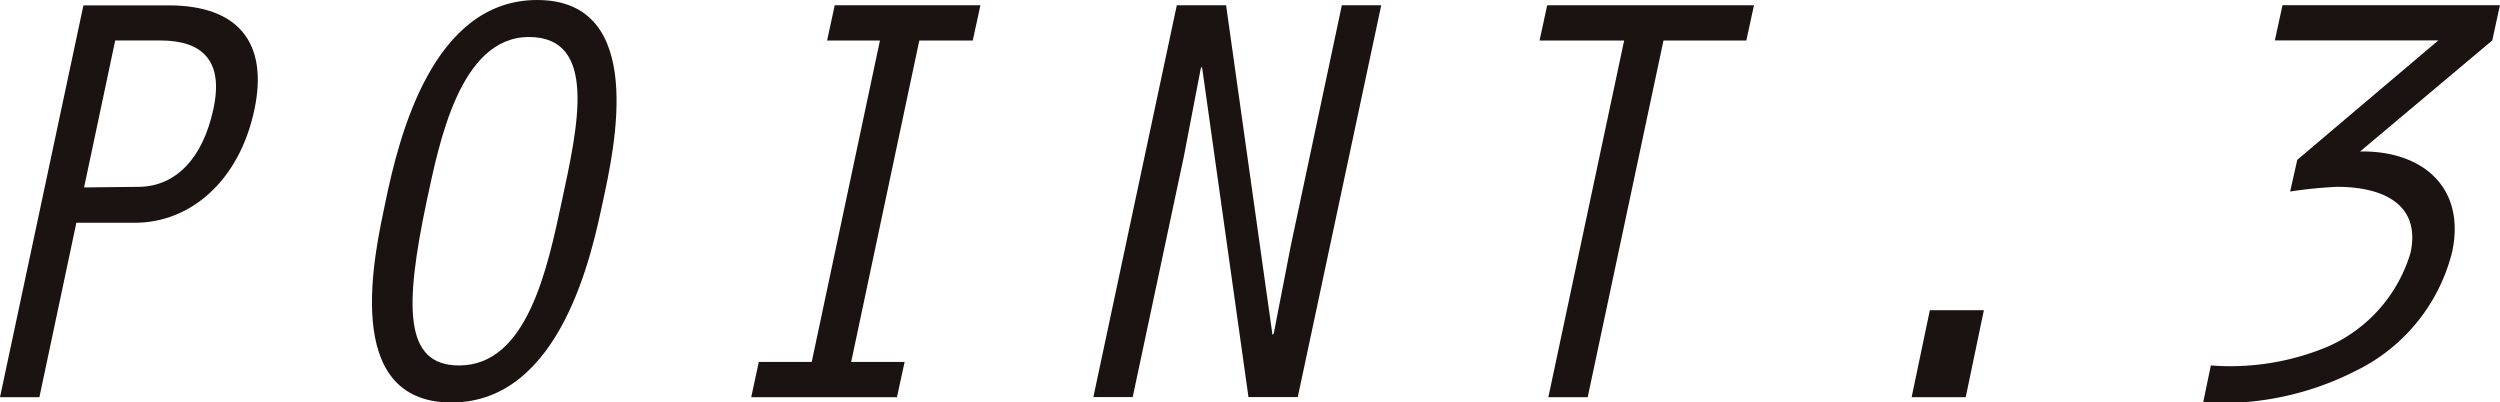 <svg height="15.511" viewBox="0 0 96.344 15.511" width="96.344" xmlns="http://www.w3.org/2000/svg"><g fill="#1a1311"><path d="m239.485 511.659h-1.518l3.215-15.1h3.285c2.671 0 3.848 1.427 3.306 4.008-.589 2.807-2.515 4.369-4.6 4.369h-2.263zm1.722-8.084 2.128-.023c1.4-.023 2.445-1.086 2.853-2.989.408-1.858-.408-2.651-2.037-2.651h-1.744z" transform="translate(-237.967 -496.352)"/><path d="m254.464 504.192c-.406 1.9-1.584 7.767-5.841 7.767-4.3 0-2.943-5.82-2.535-7.767.521-2.492 1.81-7.744 5.841-7.744 4.257 0 2.965 5.752 2.535 7.744zm-6.793 0c-.859 4.076-.884 6.34 1.246 6.34 2.626 0 3.4-3.714 3.963-6.34.612-2.853 1.4-6.317-1.269-6.317s-3.464 4.099-3.94 6.317z" transform="translate(-231.226 -496.448)"/><path d="m258.261 497.913h-2.037l.294-1.357h5.615l-.295 1.357h-2.06l-2.626 12.387h2.06l-.295 1.359h-5.617l.293-1.359h2.039z" transform="translate(-224.35 -496.352)"/><path d="m263.5 496.556h1.9l1.788 12.7.047-.043.655-3.374 1.971-9.285h1.518l-3.217 15.1h-1.9l-1.79-12.726-.045.047-.657 3.417-1.969 9.262h-1.516z" transform="translate(-218.149 -496.352)"/><path d="m272.654 497.913h-3.26l.294-1.357h7.969l-.295 1.357h-3.192l-2.921 13.746h-1.516z" transform="translate(-210.063 -496.352)"/><path d="m277.691 502.78h2.082l-.7 3.353h-2.084z" transform="translate(-203.319 -490.826)"/><path d="m286.565 502.51 5.433-4.6h-6.298l.295-1.357h8.379l-.295 1.357-5.094 4.28c2.354-.043 4.074 1.337 3.553 3.849a6.966 6.966 0 0 1 -3.712 4.6 11.361 11.361 0 0 1 -5.888 1.223l.295-1.427a9.718 9.718 0 0 0 4.506-.725 5.734 5.734 0 0 0 3.192-3.623c.408-1.924-1.155-2.535-2.83-2.535a16.917 16.917 0 0 0 -1.812.181z" transform="translate(-198.033 -496.352)"/></g></svg>